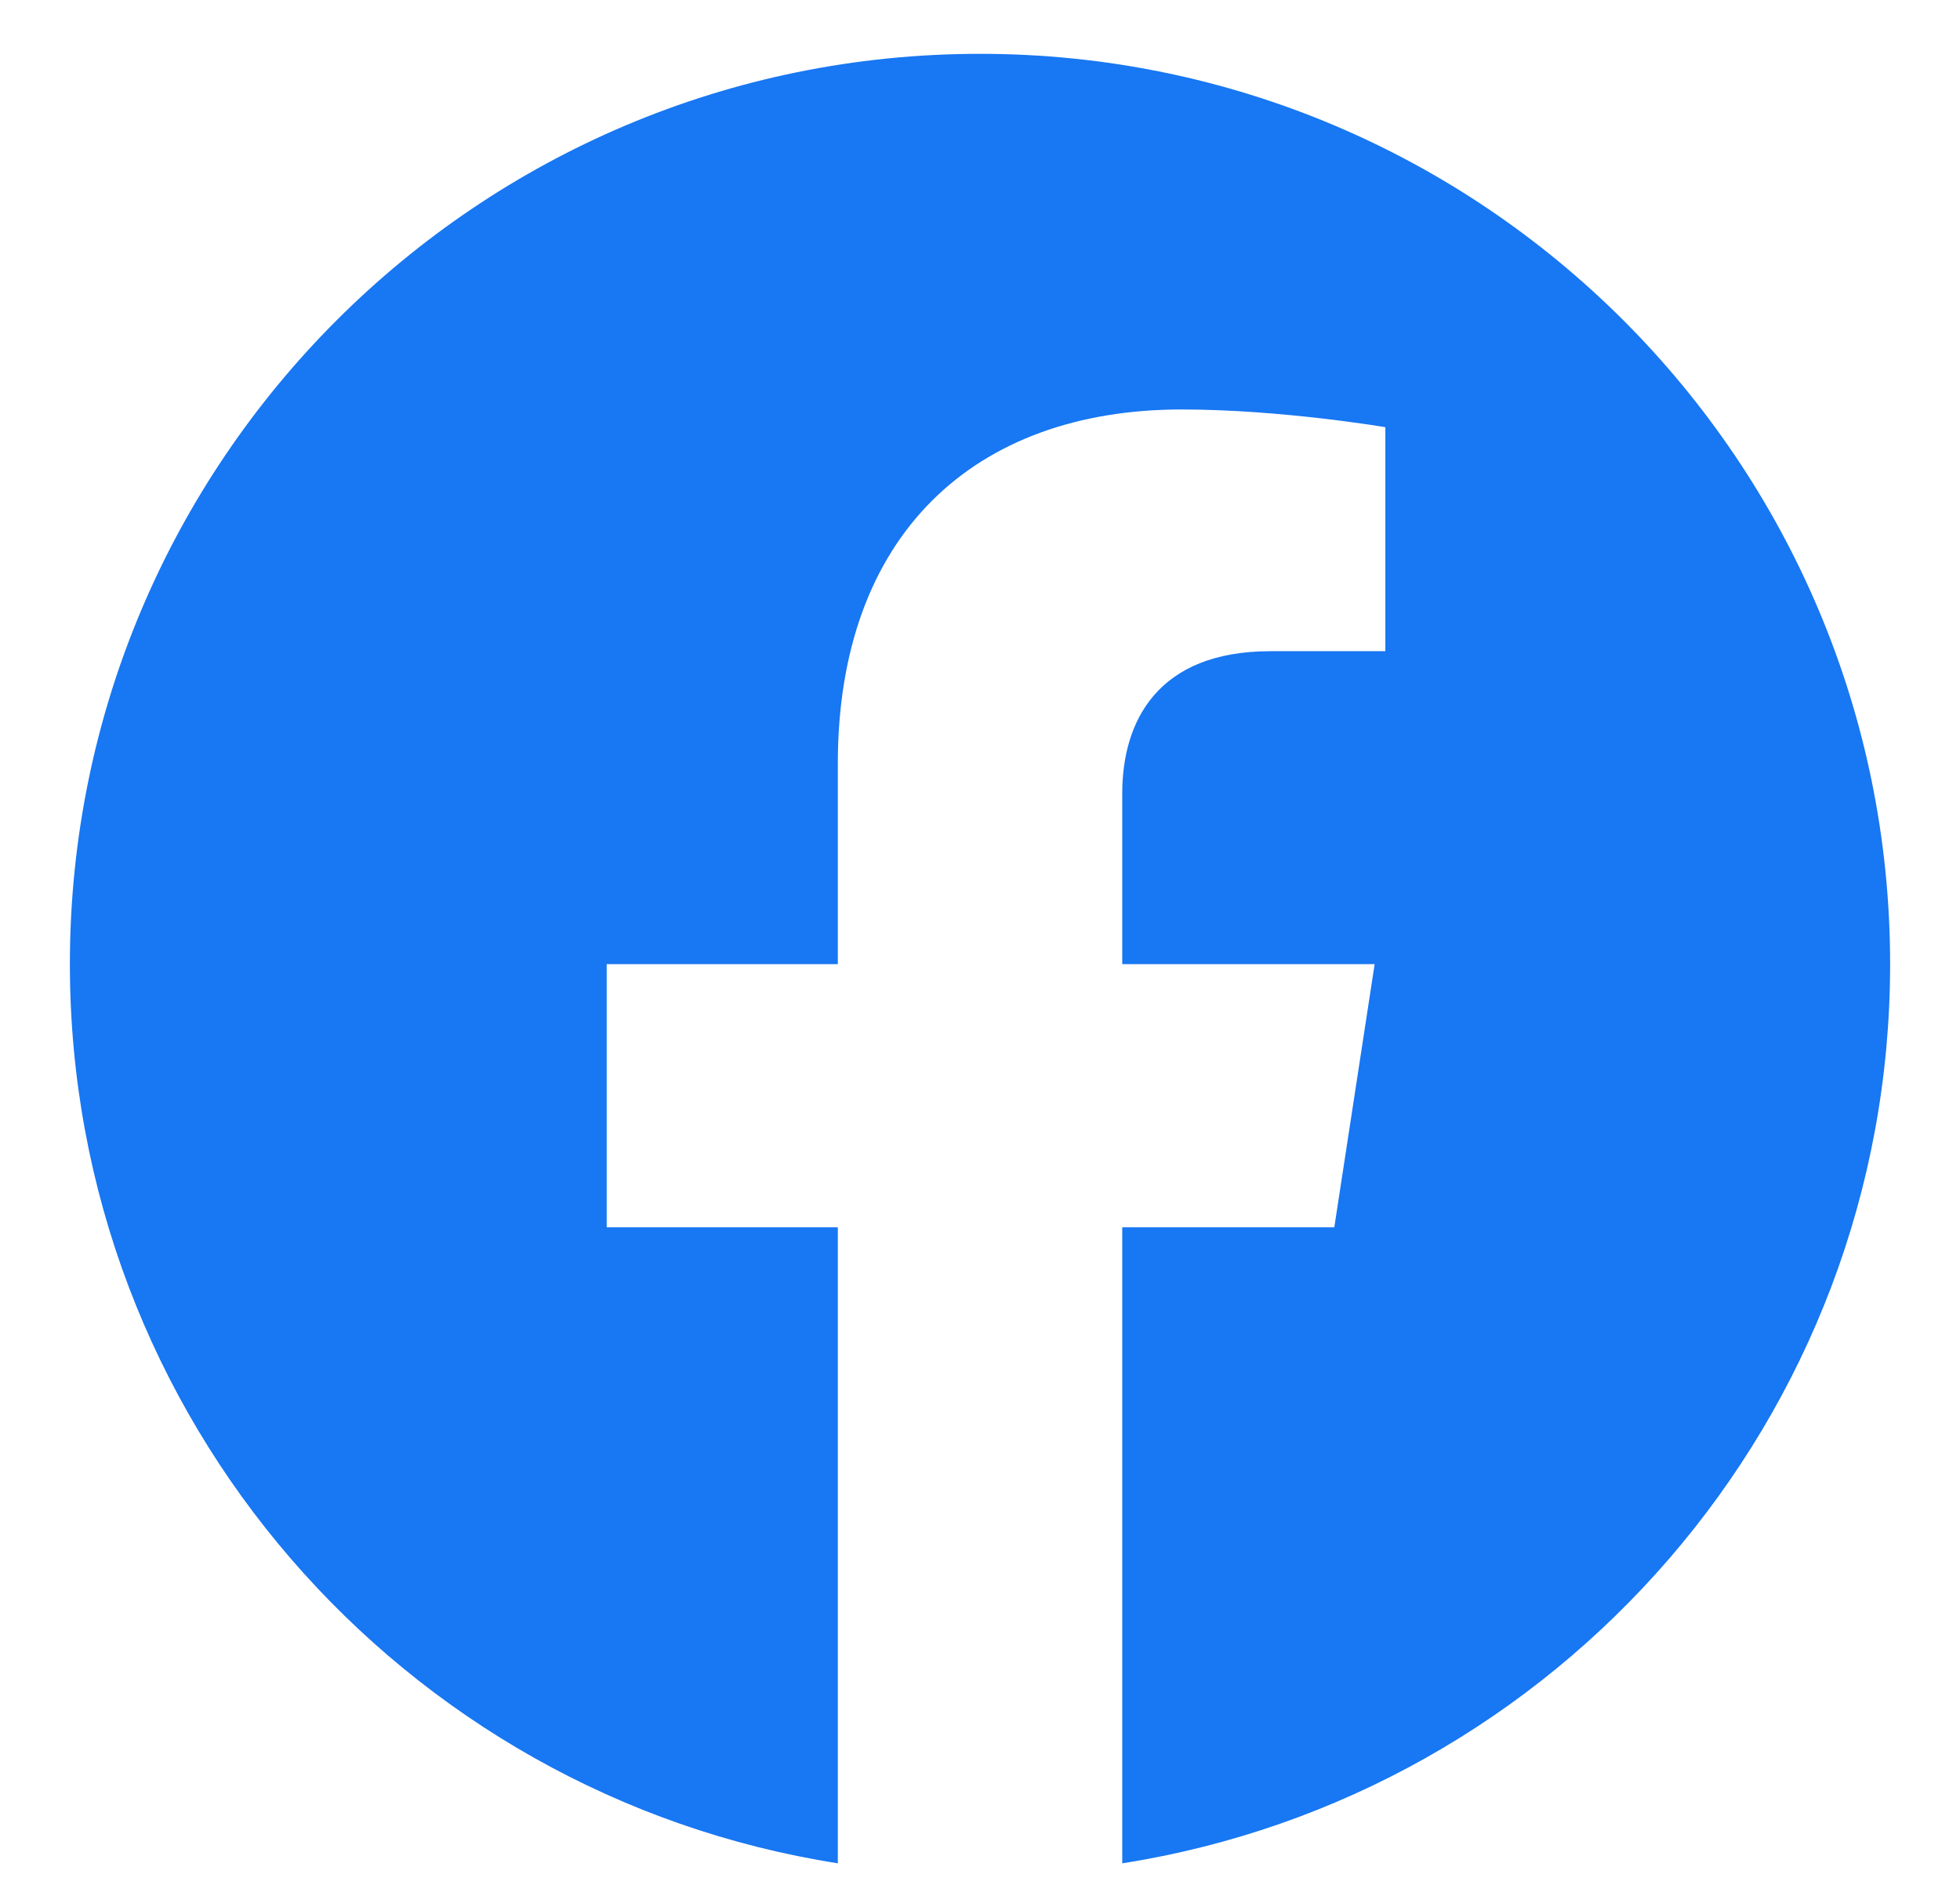 <svg width="26" height="25" viewBox="0 0 26 25" fill="none" xmlns="http://www.w3.org/2000/svg">
<g id="Icon/facebook">
<path id="Vector" d="M25.073 12.788C25.073 6.12 19.668 0.714 13 0.714C6.332 0.714 0.927 6.12 0.927 12.788C0.927 18.814 5.342 23.809 11.114 24.714V16.278H8.048V12.788H11.114V10.128C11.114 7.102 12.916 5.431 15.674 5.431C16.995 5.431 18.377 5.666 18.377 5.666V8.637H16.854C15.354 8.637 14.887 9.568 14.887 10.523V12.788H18.235L17.7 16.278H14.887V24.714C20.658 23.809 25.073 18.814 25.073 12.788Z" fill="#1877F2"/>
</g>
</svg>
